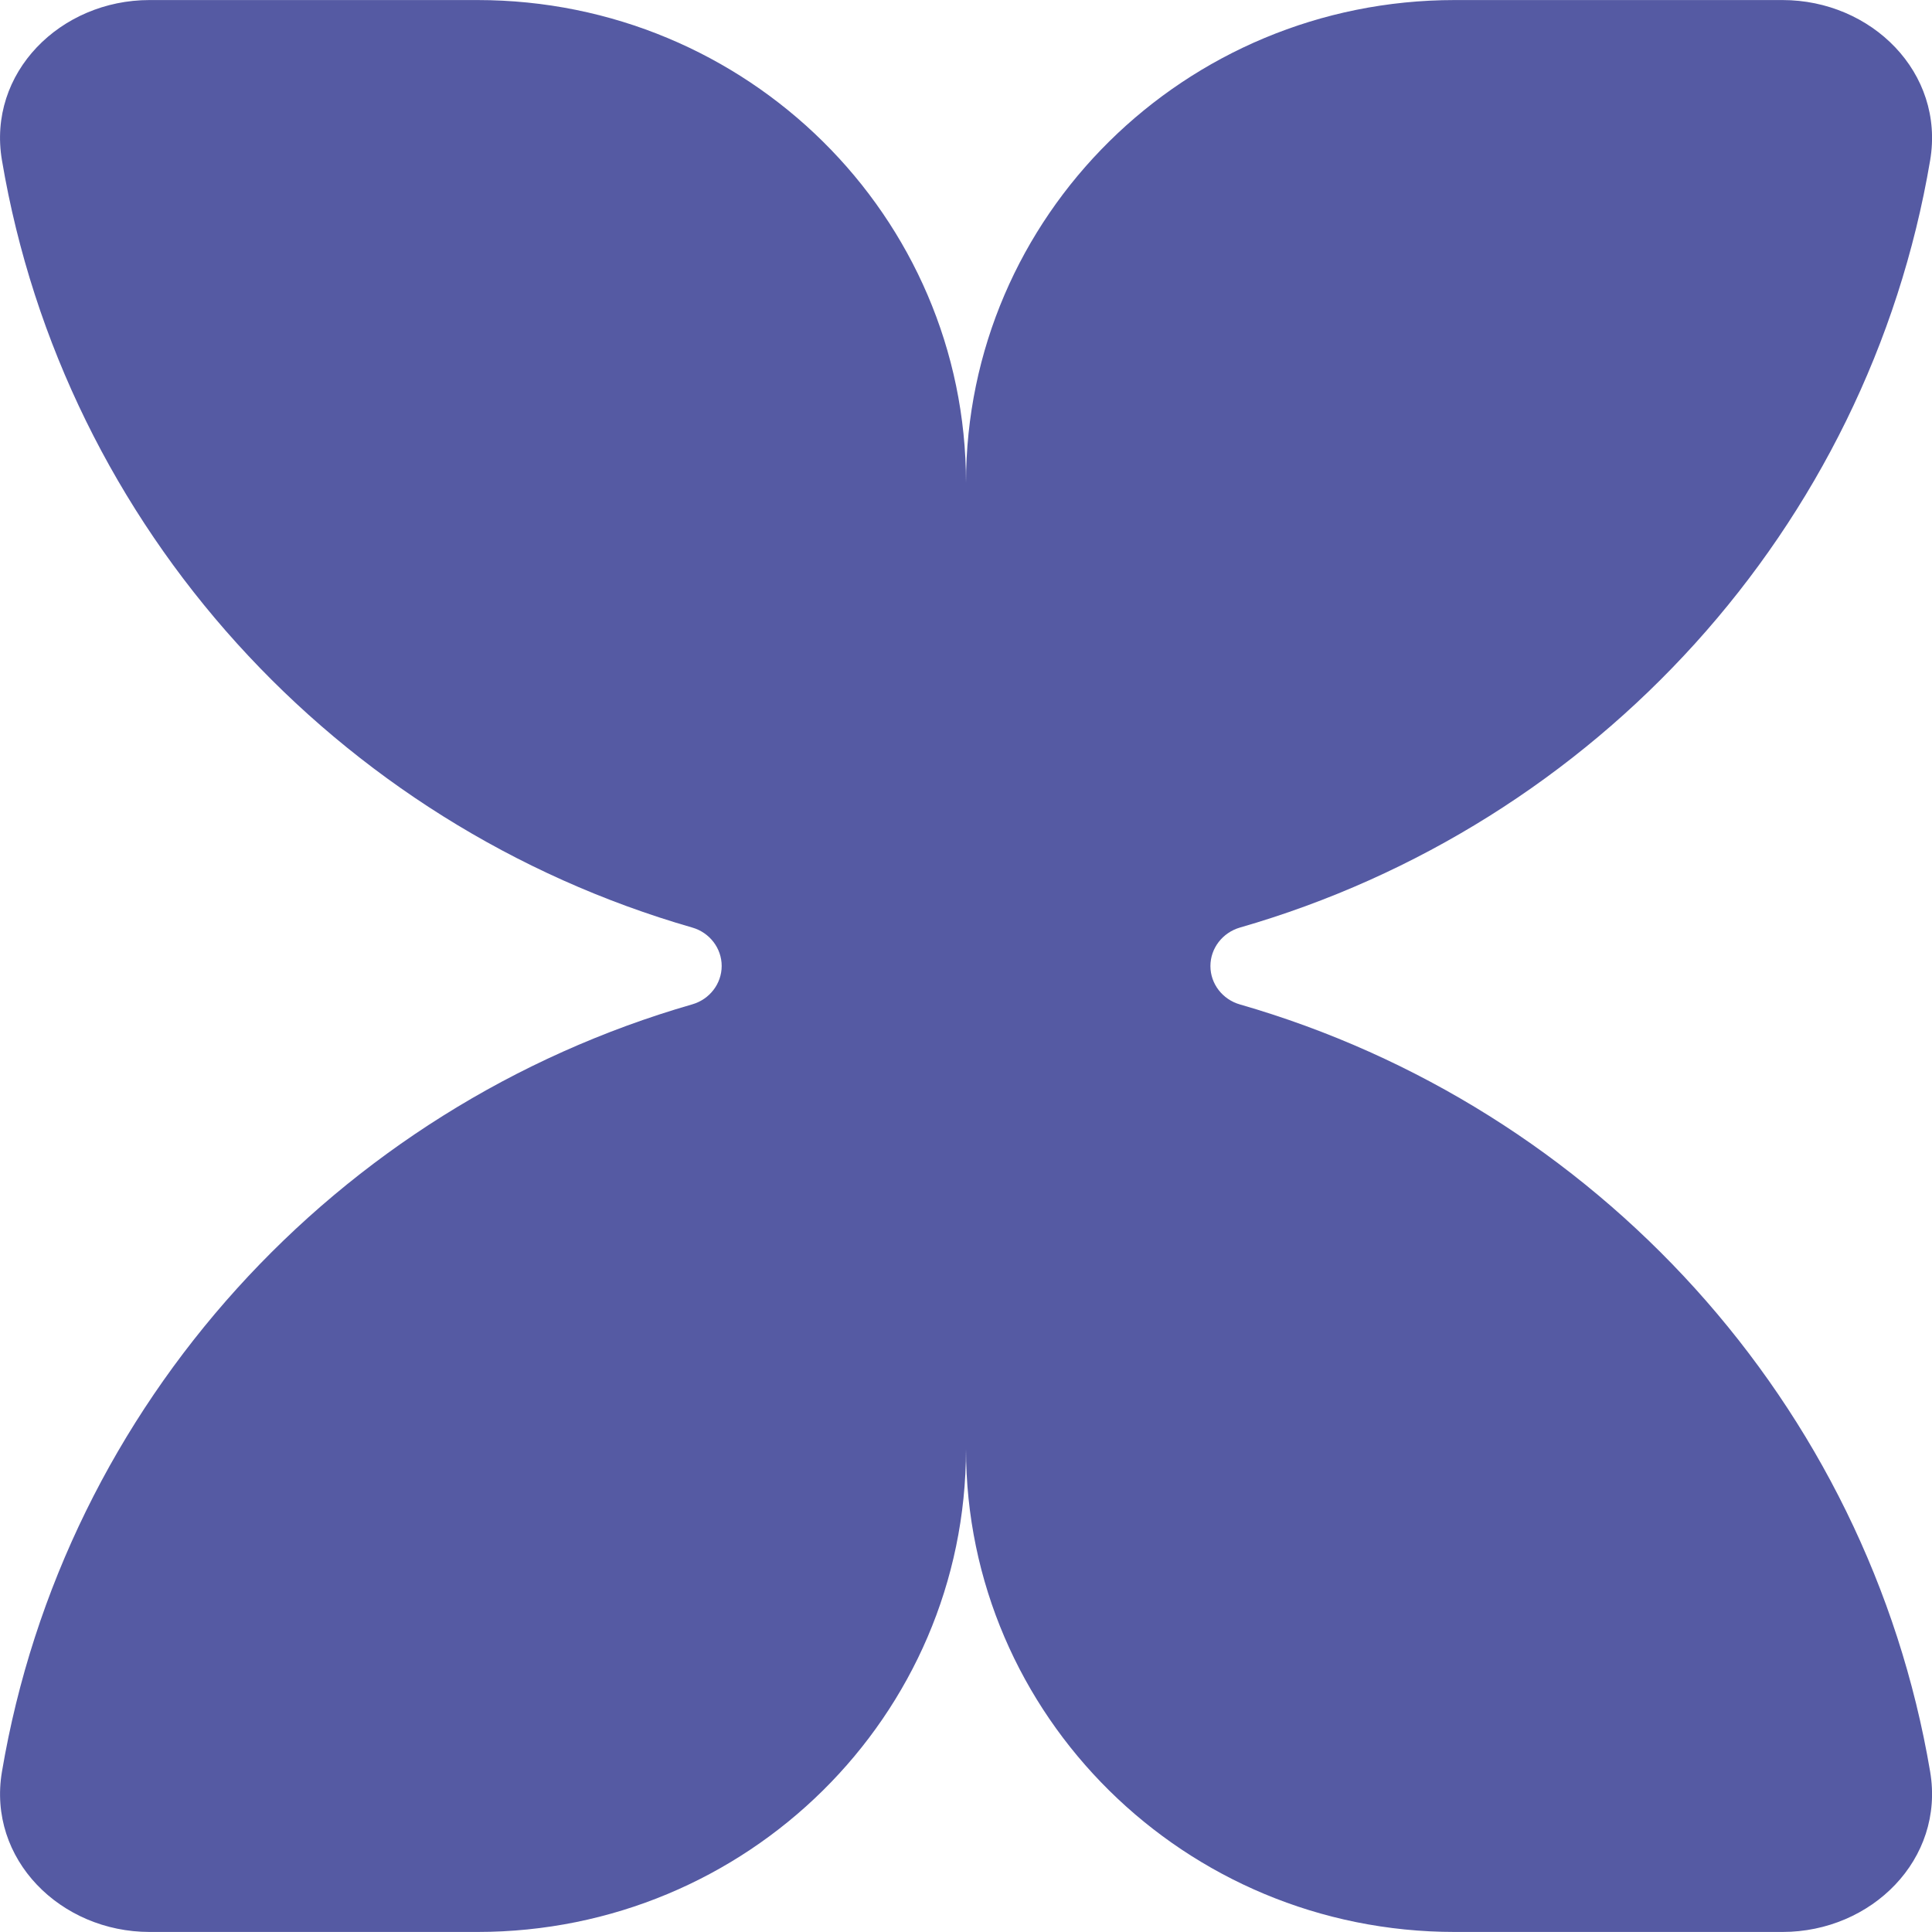 <?xml version="1.0" encoding="UTF-8"?>
<svg id="b" data-name="Layer 2" xmlns="http://www.w3.org/2000/svg" width="7.317mm" height="7.317mm" viewBox="0 0 20.742 20.741">
  <g id="c" data-name="Layer 1">
    <path d="M.021,19.02c-.159.941.63,1.721,1.585,1.721h3.519c2.897,0,5.246-2.321,5.246-5.185,0,2.864,2.35,5.185,5.247,5.185h3.519c.955,0,1.744-.78,1.585-1.721-.667-3.946-3.589-7.137-7.411-8.237-.185-.053-.316-.22-.316-.412,0-.192.131-.359.316-.413,3.822-1.1,6.744-4.291,7.411-8.237.159-.941-.63-1.721-1.585-1.721h-3.519c-2.897,0-5.247,2.321-5.247,5.185,0-2.864-2.349-5.185-5.246-5.185H1.605C.65,0-.139.78.021,1.721c.667,3.946,3.589,7.137,7.412,8.237.184.053.315.22.315.412,0,.192-.131.359-.315.412C3.61,11.883.688,15.074.021,19.02Z" fill="#555aa3" stroke-width="0"/>
  </g>
</svg>